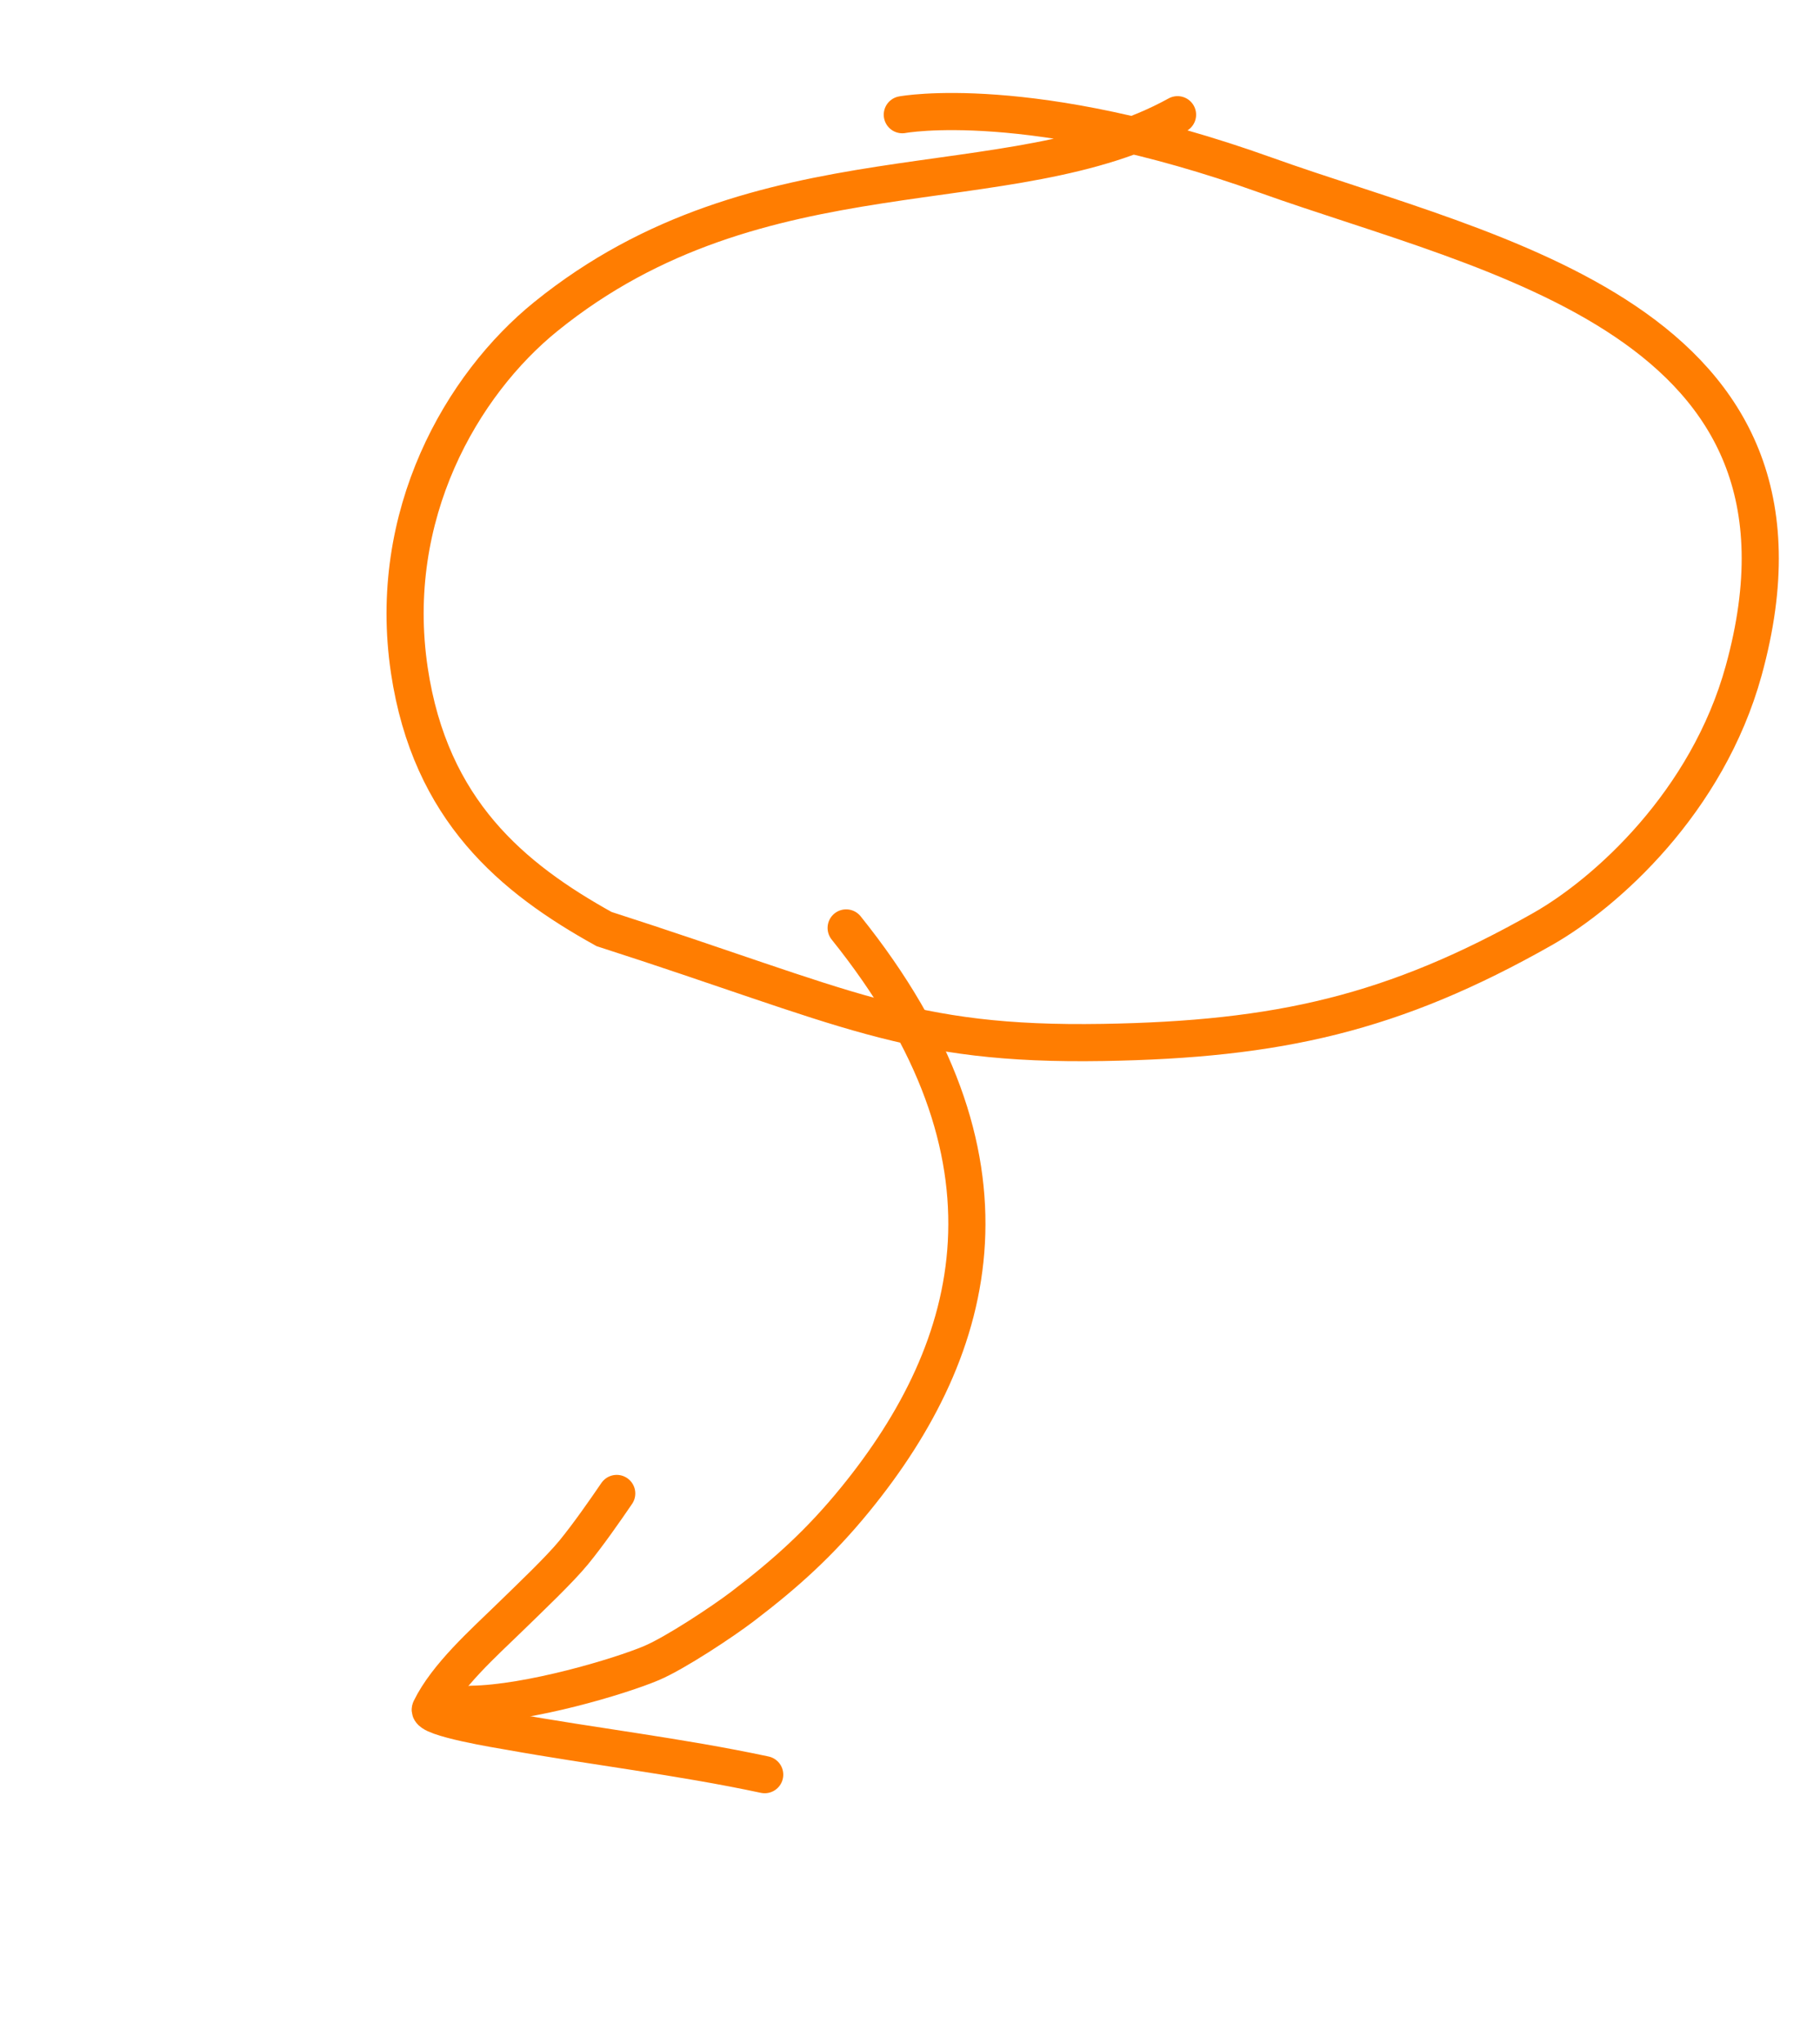 <?xml version="1.0" encoding="UTF-8"?> <svg xmlns="http://www.w3.org/2000/svg" width="49" height="55" viewBox="0 0 49 55" fill="none"><path d="M31.703 3.088C27.186 5.579 20.487 3.834 14.695 8.522C12.442 10.345 10.394 13.855 11.021 18.048C11.586 21.82 13.794 23.64 16.262 25.01C22.809 27.115 24.433 28.15 29.696 28.063C34.412 27.984 37.521 27.284 41.531 25.01C43.235 24.043 45.969 21.601 46.947 18.048C49.545 8.608 40.165 6.895 34.071 4.712C27.734 2.442 24.293 3.088 24.293 3.088" stroke="#FF7D01" stroke-linecap="round"></path><path d="M12.694 45.879C14.238 45.857 16.671 45.138 17.545 44.768C18.179 44.499 19.457 43.653 19.991 43.246C21.175 42.344 22.082 41.522 23.026 40.364C26.379 36.252 27.733 31.15 22.781 24.98" stroke="#FF7D01" stroke-linecap="round"></path><path d="M20.588 47.774C18.269 47.279 15.995 47.021 13.688 46.605C13.563 46.583 11.471 46.249 11.588 46.009C12.023 45.115 13.015 44.234 13.708 43.559C14.306 42.977 15.062 42.259 15.447 41.791C15.831 41.323 16.301 40.649 16.604 40.204" stroke="#FF7D01" stroke-linecap="round"></path></svg> 
